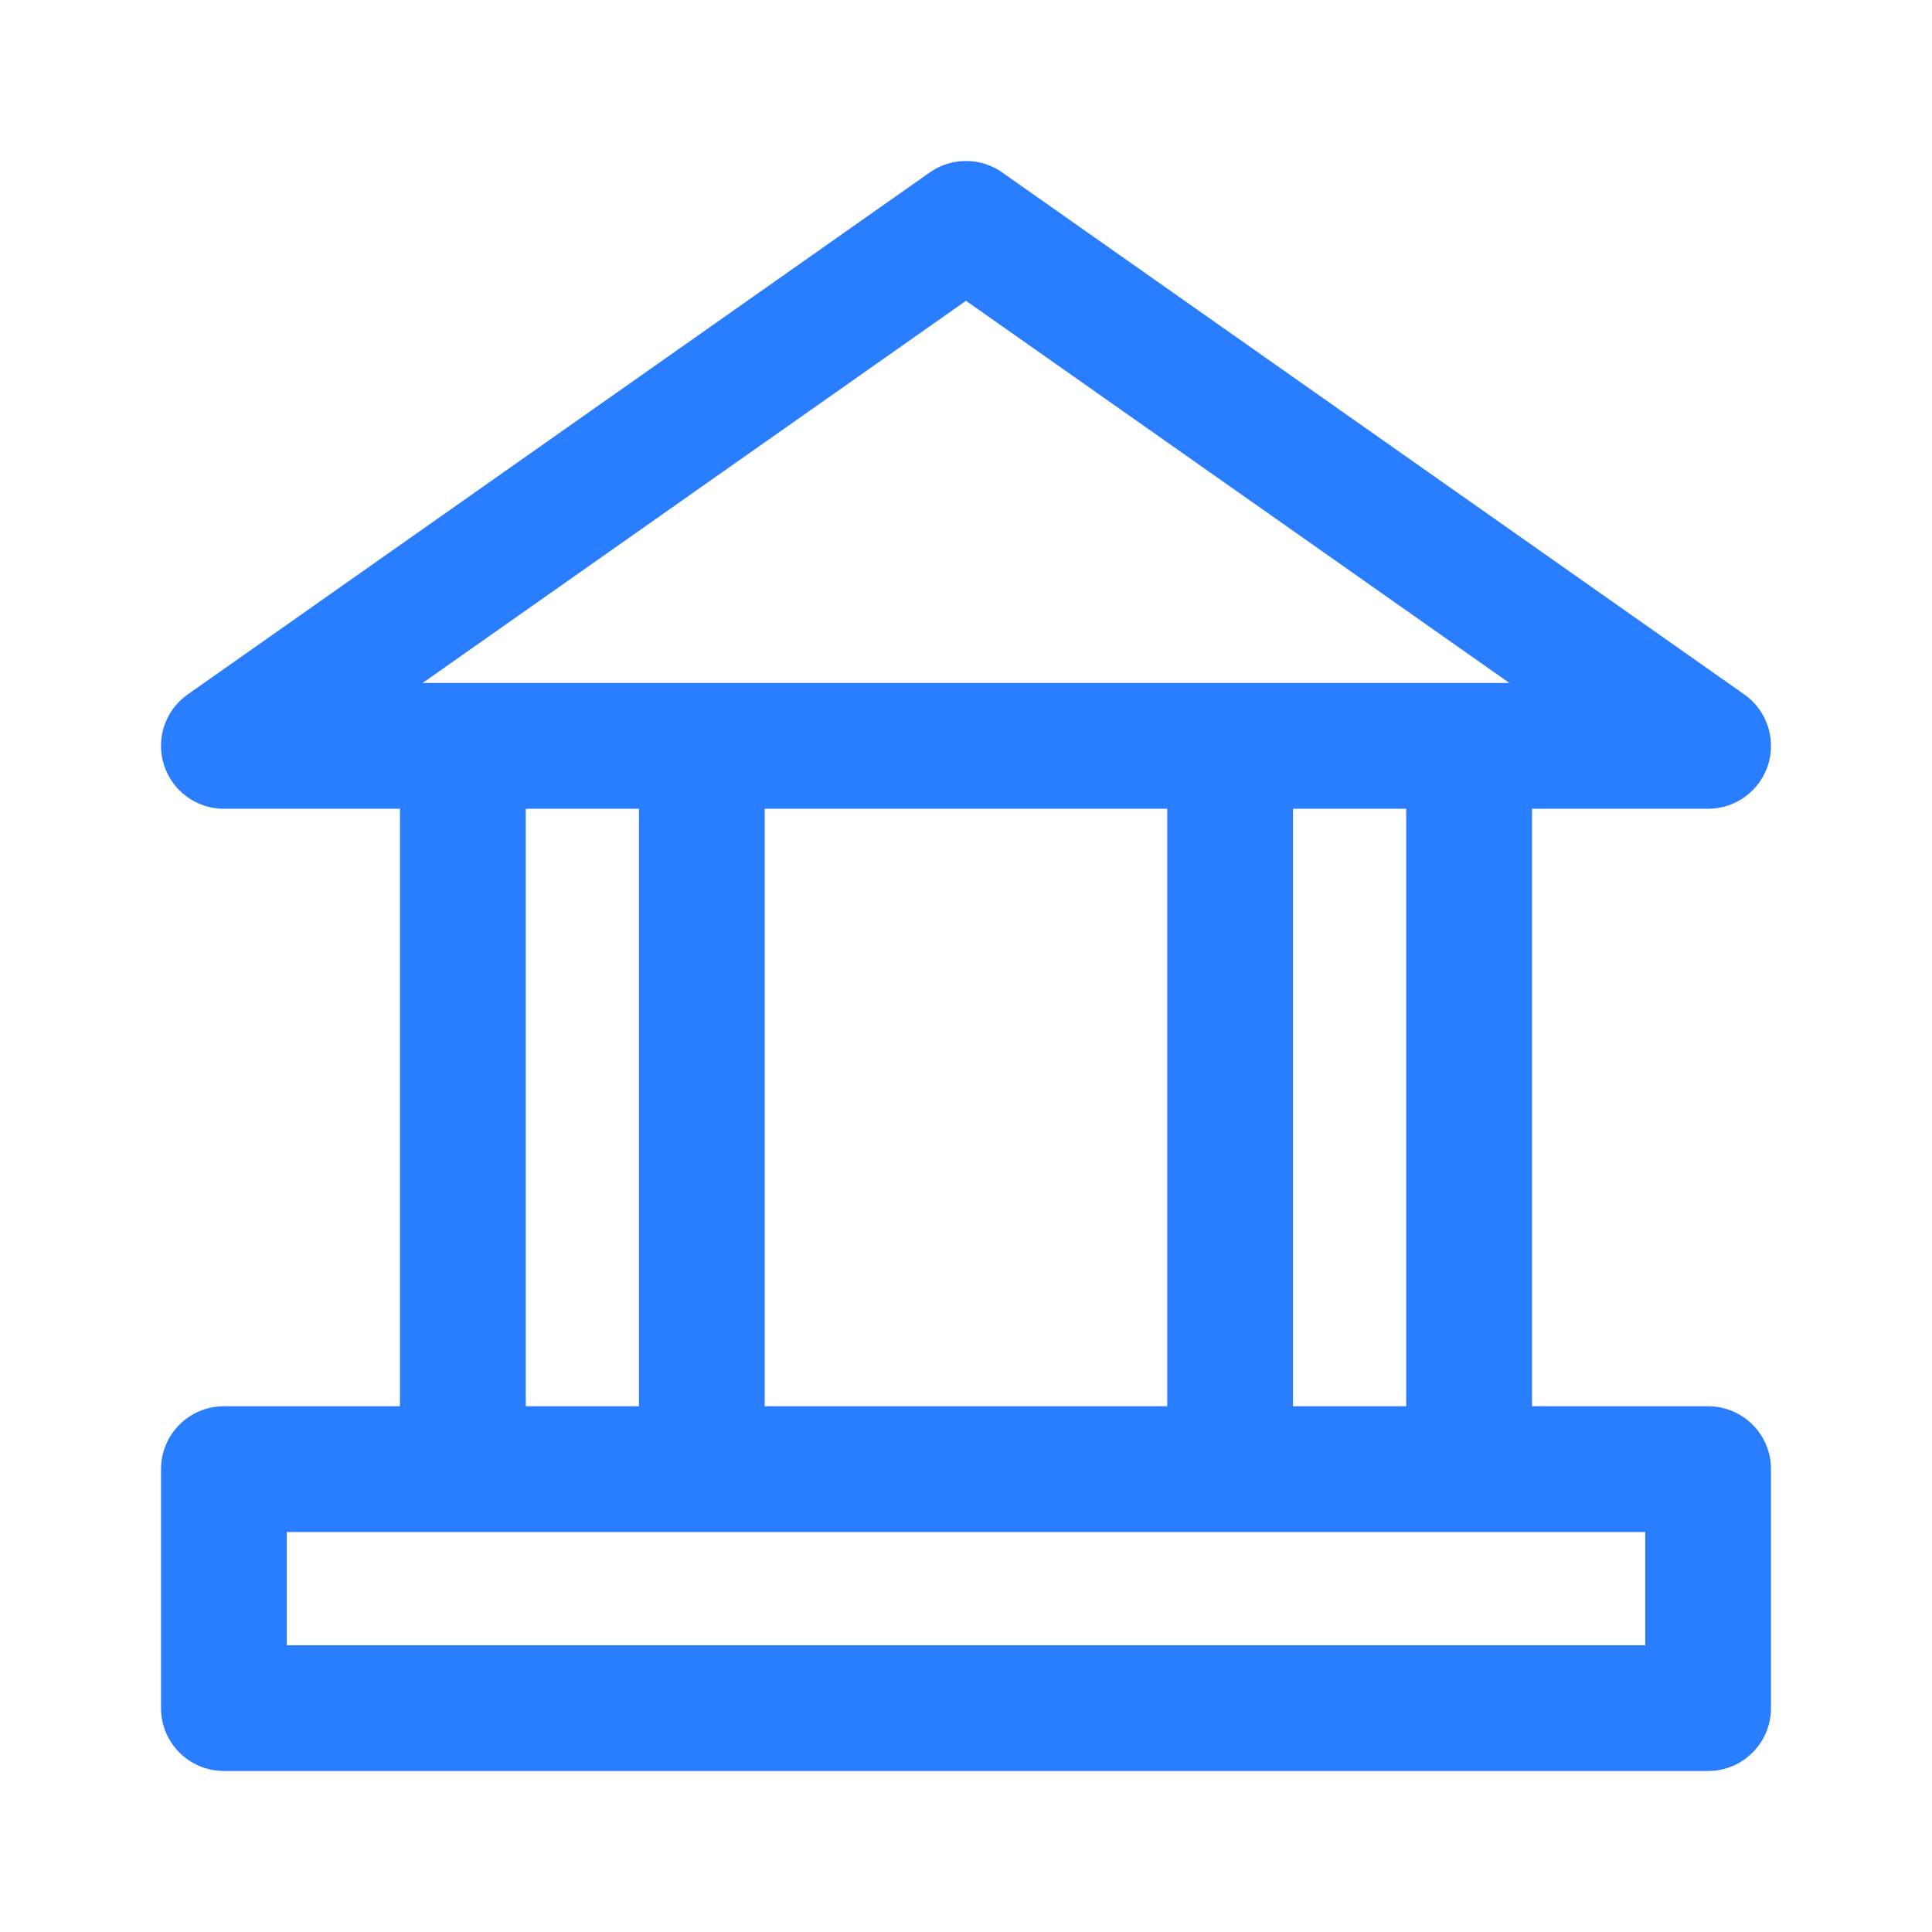 <svg width="32" height="32" viewBox="0 0 32 32" fill="none" xmlns="http://www.w3.org/2000/svg">
<path d="M28.291 23.292H25.375V13.396H28.291C28.746 13.396 29.148 13.101 29.285 12.668C29.422 12.235 29.262 11.763 28.891 11.502L16.599 2.856C16.24 2.603 15.76 2.603 15.4 2.856L3.109 11.502C2.737 11.763 2.578 12.235 2.715 12.668C2.852 13.101 3.254 13.396 3.708 13.396H6.625V23.292H3.708C3.133 23.292 2.667 23.758 2.667 24.333V28.292C2.667 28.867 3.133 29.333 3.708 29.333H28.291C28.867 29.333 29.333 28.867 29.333 28.292V24.333C29.333 23.758 28.867 23.292 28.291 23.292ZM16 4.982L25 11.312C24.062 11.312 7.865 11.312 7 11.312L16 4.982ZM23.291 13.396V23.292H21.416V13.396H23.291ZM19.333 13.396V23.292H12.666V13.396H19.333ZM8.708 13.396H10.583V23.292H8.708V13.396ZM4.75 27.25V25.375C4.963 25.375 27.027 25.375 27.25 25.375V27.25H4.75Z" fill="#297EFF"/>
</svg>
